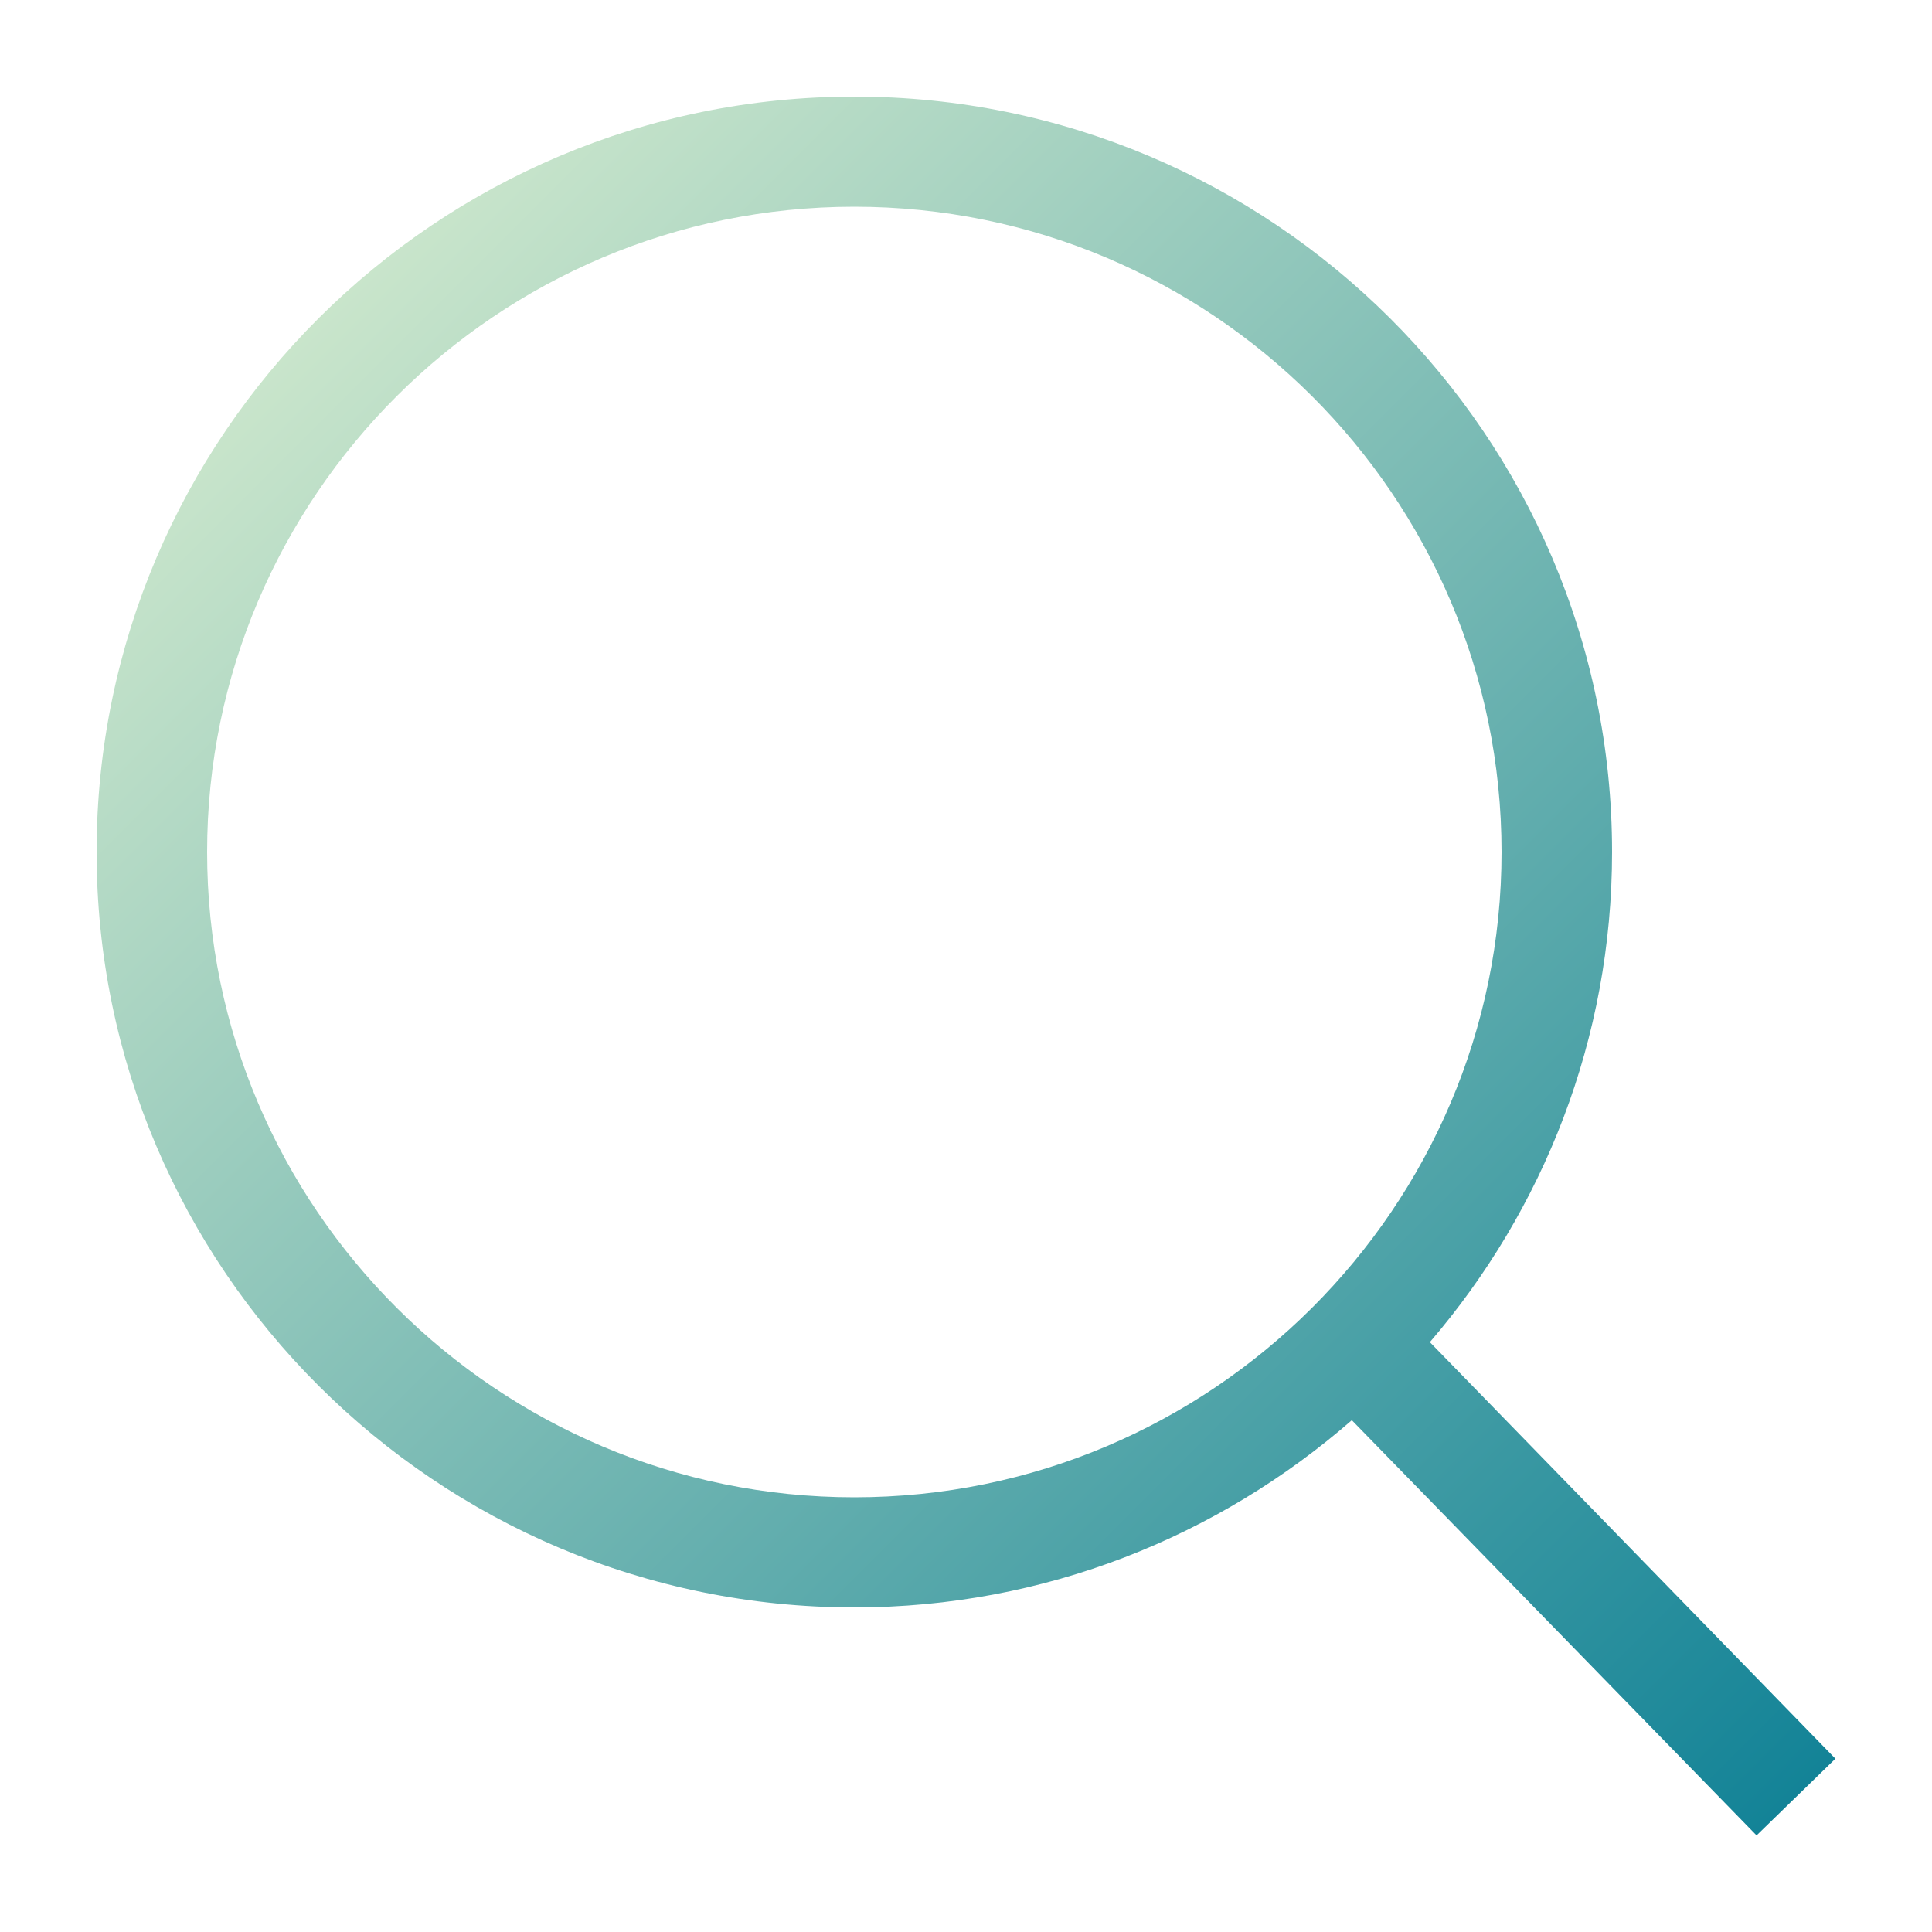 <?xml version="1.0" encoding="UTF-8"?>
<svg xmlns="http://www.w3.org/2000/svg" xmlns:xlink="http://www.w3.org/1999/xlink" xmlns:i="http://ns.adobe.com/AdobeIllustrator/10.0/" id="Layer_1" version="1.1" viewBox="0 0 100 100">
  <defs>
    <style>
      .st0 {
        fill: url(#linear-gradient);
      }
    </style>
    <linearGradient id="linear-gradient" x1="16.54" y1="16.42" x2="93.07" y2="92.95" gradientUnits="userSpaceOnUse">
      <stop offset="0" stop-color="#c9e5cb"></stop>
      <stop offset="1" stop-color="#138397"></stop>
    </linearGradient>
  </defs>
  <path class="st0" d="M10.72,44.1c0-18.41,15.03-33.4,33.5-33.4s33.5,14.98,33.5,33.4-15.03,33.4-33.5,33.4S10.72,62.51,10.72,44.1M5,44.1c0,21.56,17.59,39.1,39.22,39.1,9.86,0,18.85-3.68,25.75-9.69l20.95,21.49,4.08-3.97-20.99-21.56c5.87-6.84,9.43-15.69,9.43-25.37,0-21.56-17.59-39.1-39.22-39.1S5,22.54,5,44.1"></path>
</svg>
